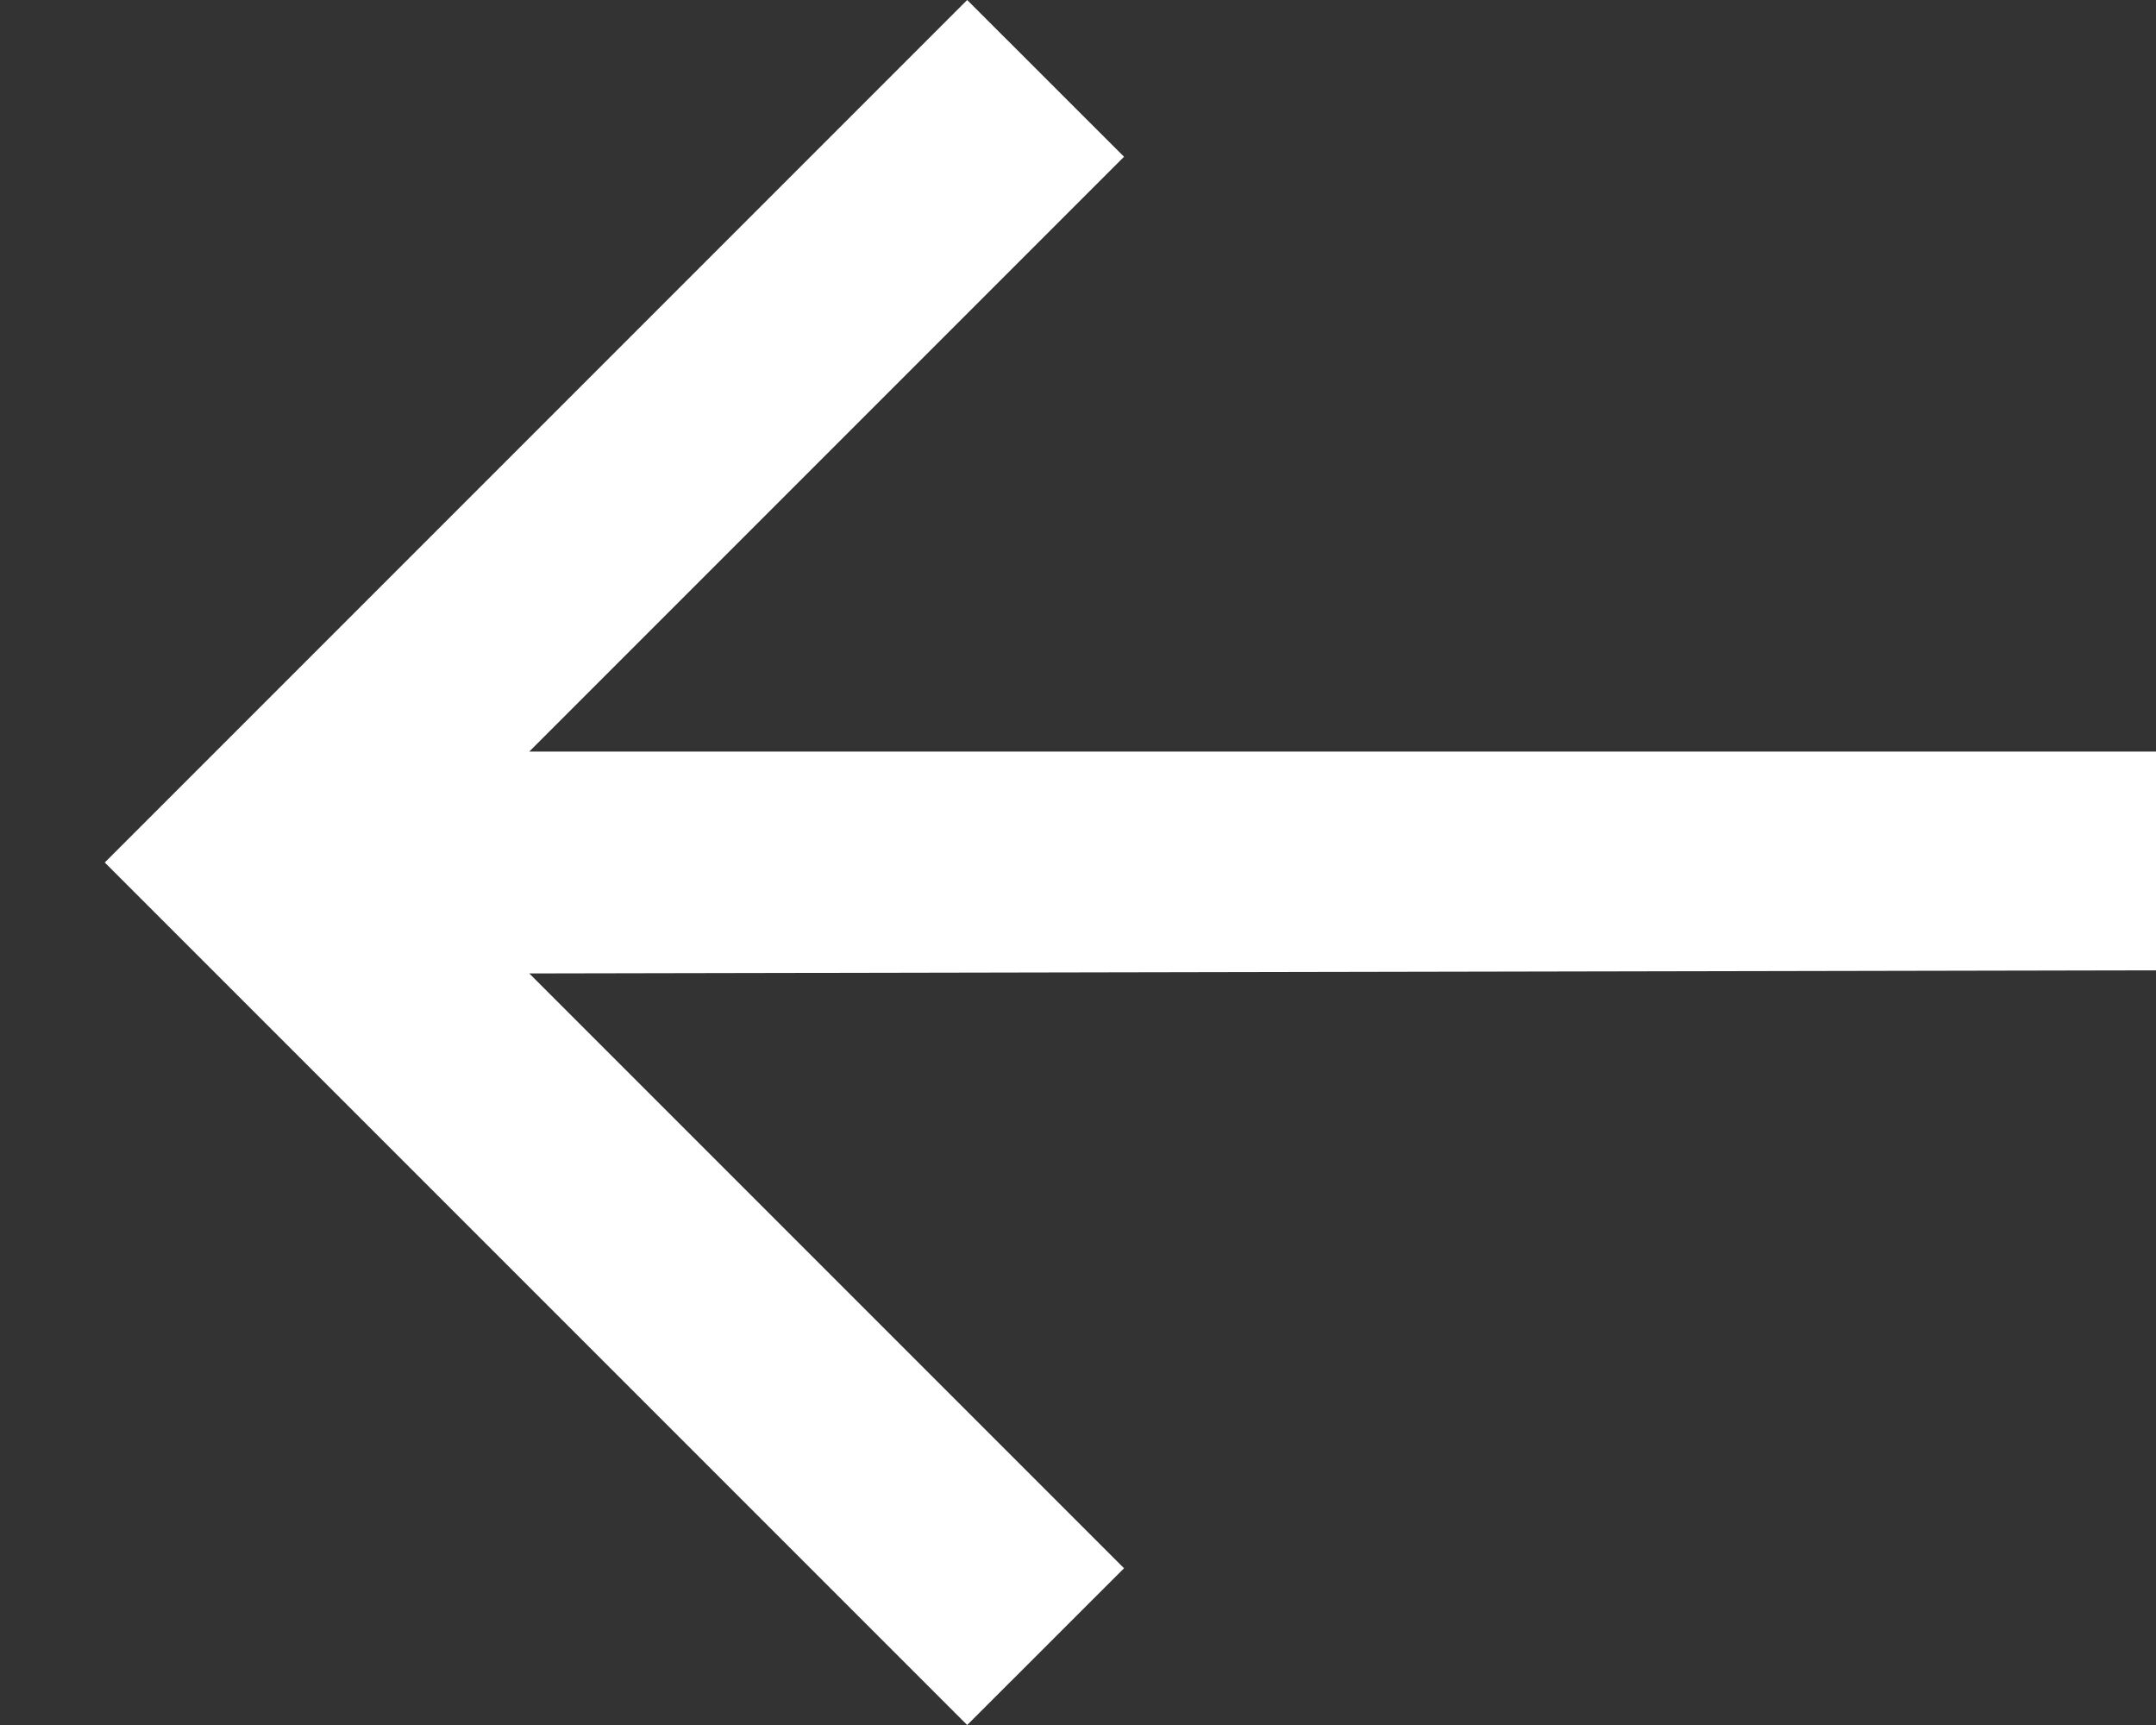 <svg width="20" height="16" viewBox="0 0 20 16" fill="none" xmlns="http://www.w3.org/2000/svg">
    <rect x="0" y="0" width="20" height="16" fill="#333333" stroke="none"/>
    <path
        d="M4.91 9.029L10.427 14.546L8.972 16L0.972 8L8.972 -9.64056e-07L10.427 1.454L4.91 6.971L20 6.971L20 9L4.91 9.029Z"
        fill="white" />
</svg>